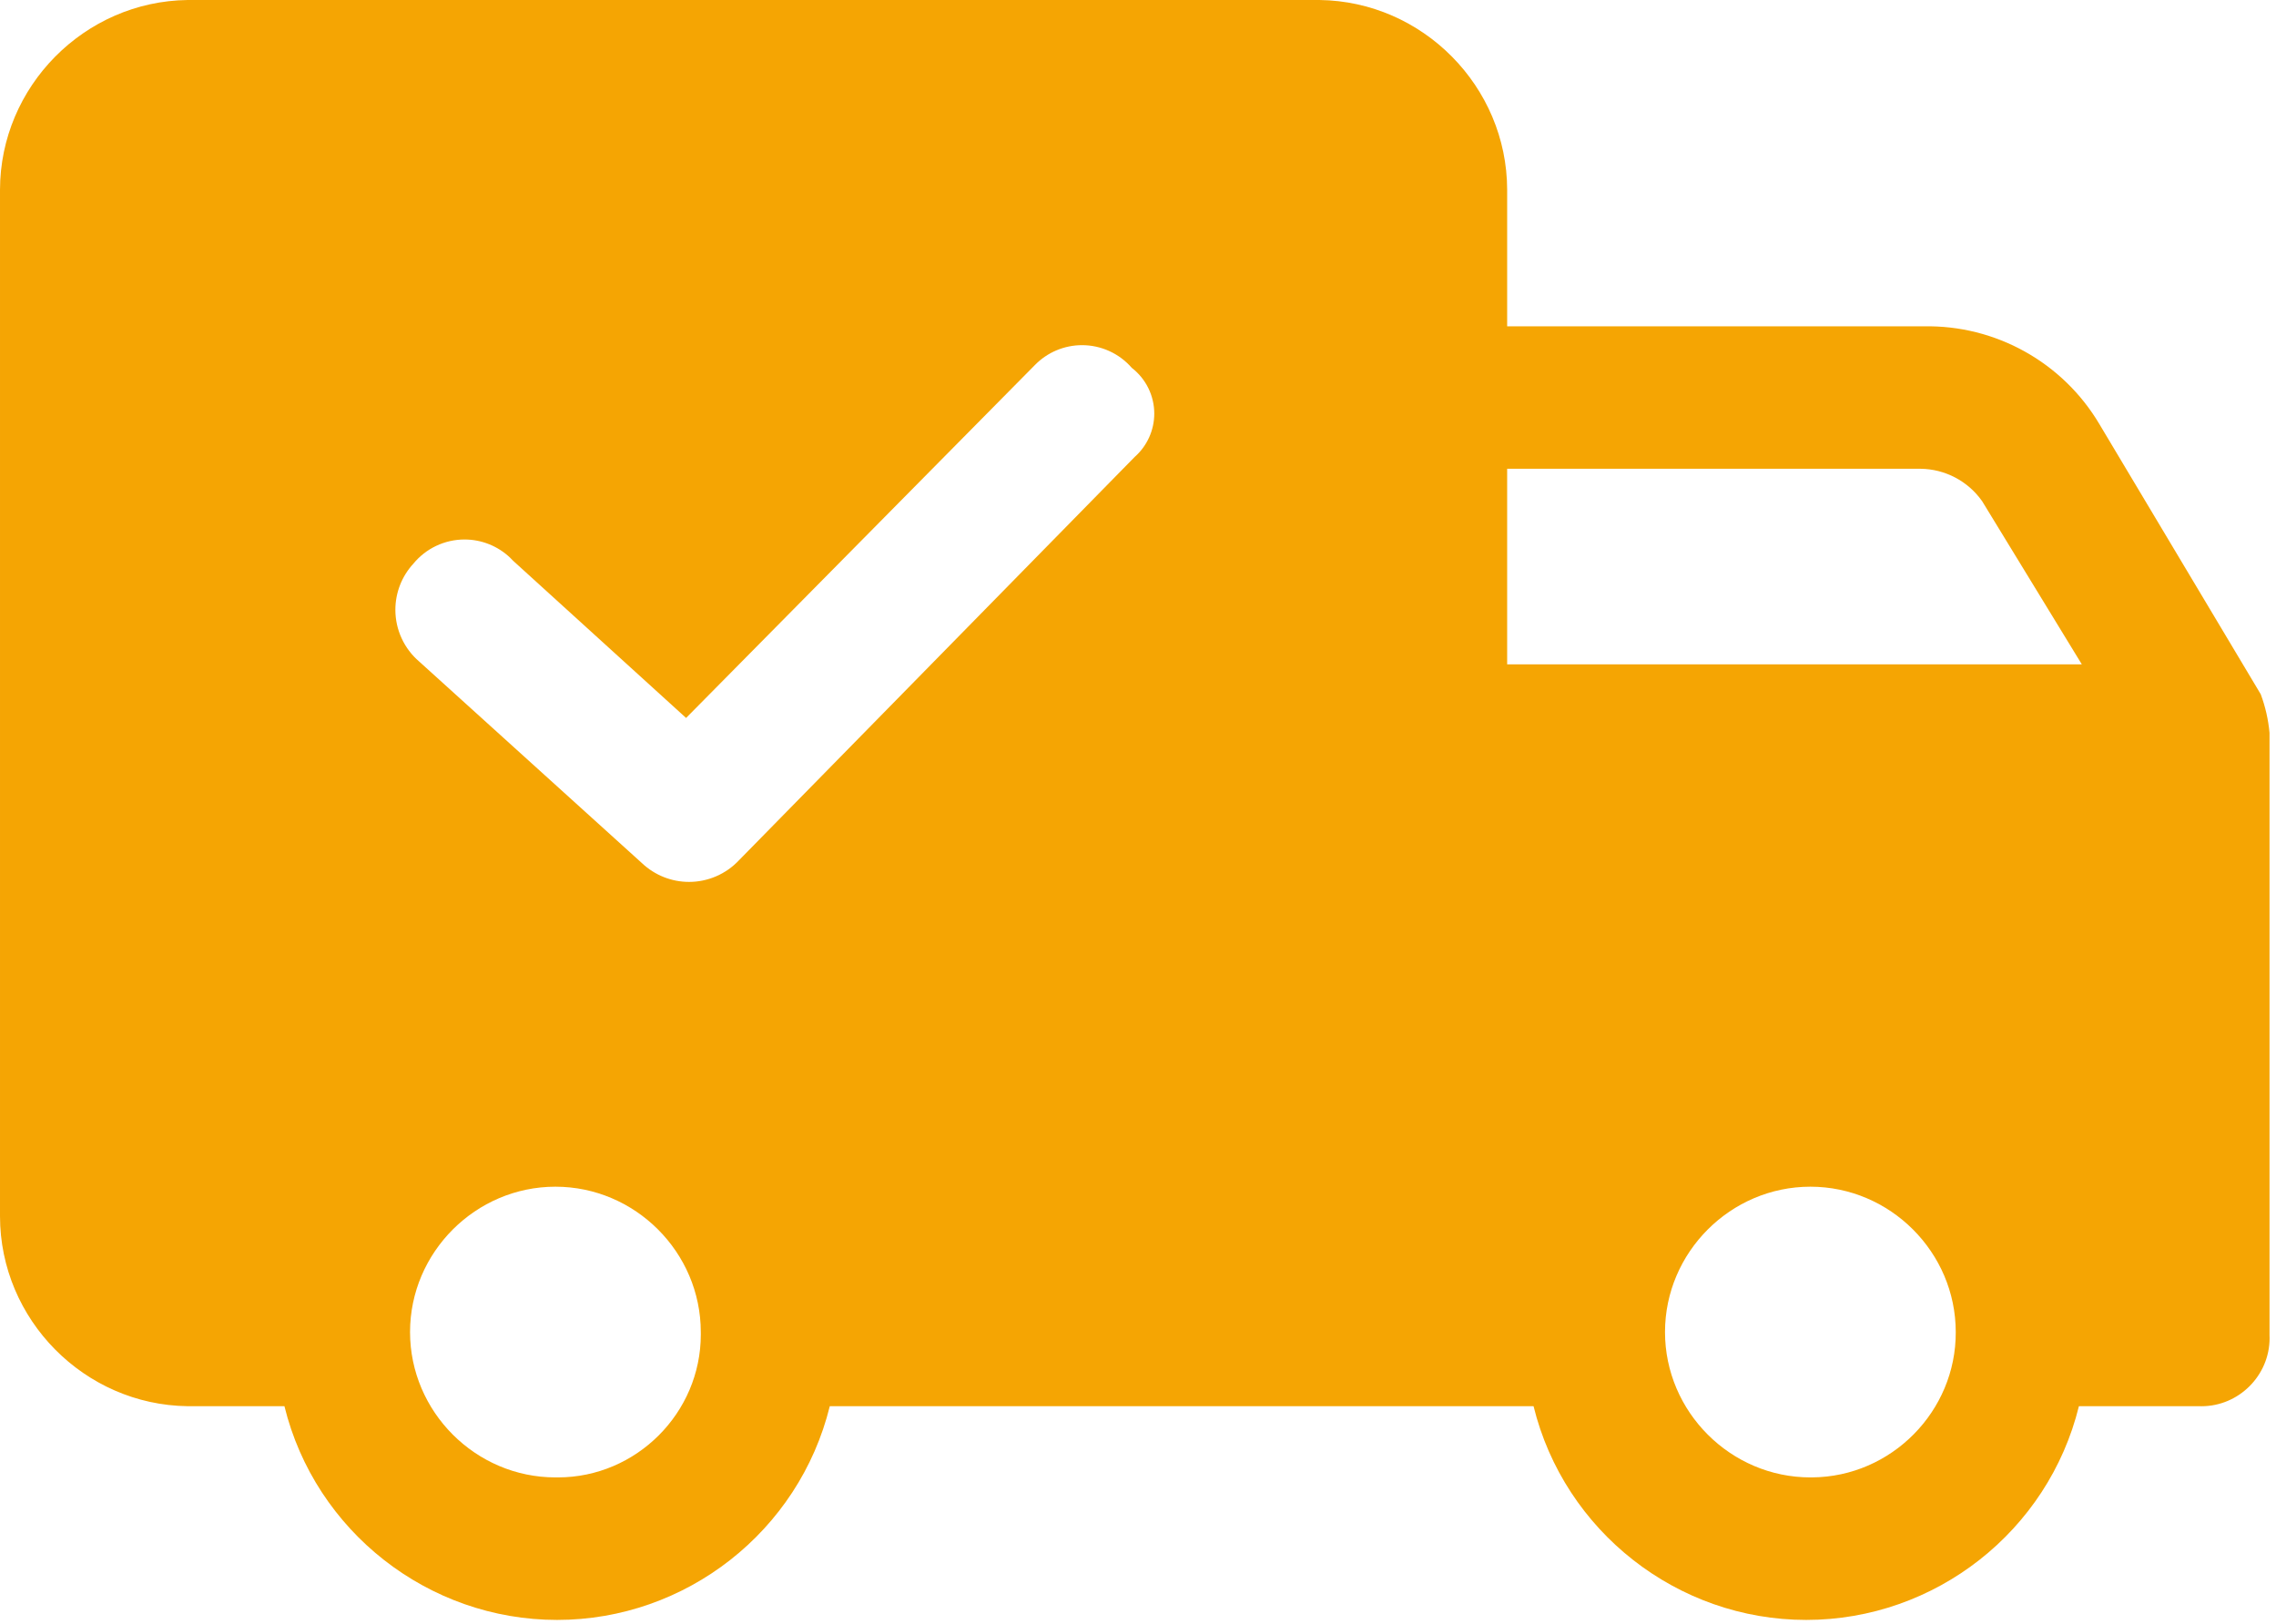 <svg clip-rule="evenodd" fill-rule="evenodd" stroke-linejoin="round" stroke-miterlimit="2" viewBox="0 0 234 167" xmlns="http://www.w3.org/2000/svg"><path d="m232.429 71.379-16.579-27.758c-3.765-6.367-10.693-10.222-18.088-10.067h-42.808v-14.033c-.013-10.619-8.677-19.385-19.296-19.521h-116.366c-10.618.136-19.282 8.902-19.292 19.521v105.546c.01 10.618 8.674 19.385 19.292 19.52h9.95c3.163 12.862 14.79 21.976 28.035 21.976s24.872-9.114 28.035-21.976h72.355c3.163 12.862 14.79 21.976 28.035 21.976s24.872-9.114 28.035-21.976h12.363c.079.003.158.004.237.004 3.842 0 7.004-3.161 7.004-7.004 0-.107-.003-.214-.008-.32v-61.921c-.124-1.357-.428-2.691-.904-3.967zm-175.15 80.529c-.058.001-.116.001-.175.001-8.199 0-14.946-6.746-14.946-14.945 0-8.2 6.747-14.946 14.946-14.946s14.945 6.746 14.946 14.945c.001.084.002.169.002.254 0 8.06-6.632 14.692-14.691 14.692-.028 0-.055-.001-.082-.001zm59.388-104.933-40.7 41.488c-1.329 1.413-3.185 2.216-5.125 2.216-1.792 0-3.517-.684-4.821-1.912l-22.917-20.742c-1.557-1.329-2.455-3.277-2.455-5.324 0-1.757.661-3.451 1.851-4.743 1.292-1.573 3.224-2.487 5.26-2.487 1.745 0 3.425.672 4.69 1.875l.3.308 17.788 16.167 35.875-36.3c1.272-1.298 3.016-2.031 4.834-2.031 1.962 0 3.83.853 5.116 2.335 1.455 1.123 2.31 2.862 2.31 4.701 0 1.701-.732 3.323-2.006 4.449zm69.637 104.933c-.058.001-.116.001-.175.001-8.199 0-14.946-6.746-14.946-14.945 0-8.2 6.747-14.946 14.946-14.946s14.945 6.746 14.946 14.945c.039 8.147-6.623 14.888-14.771 14.945zm-31.35-83.575v-20.133h42.5c2.523.027 4.883 1.27 6.334 3.333l10.25 16.779h-59.084z" fill="#f5a503"/></svg>
